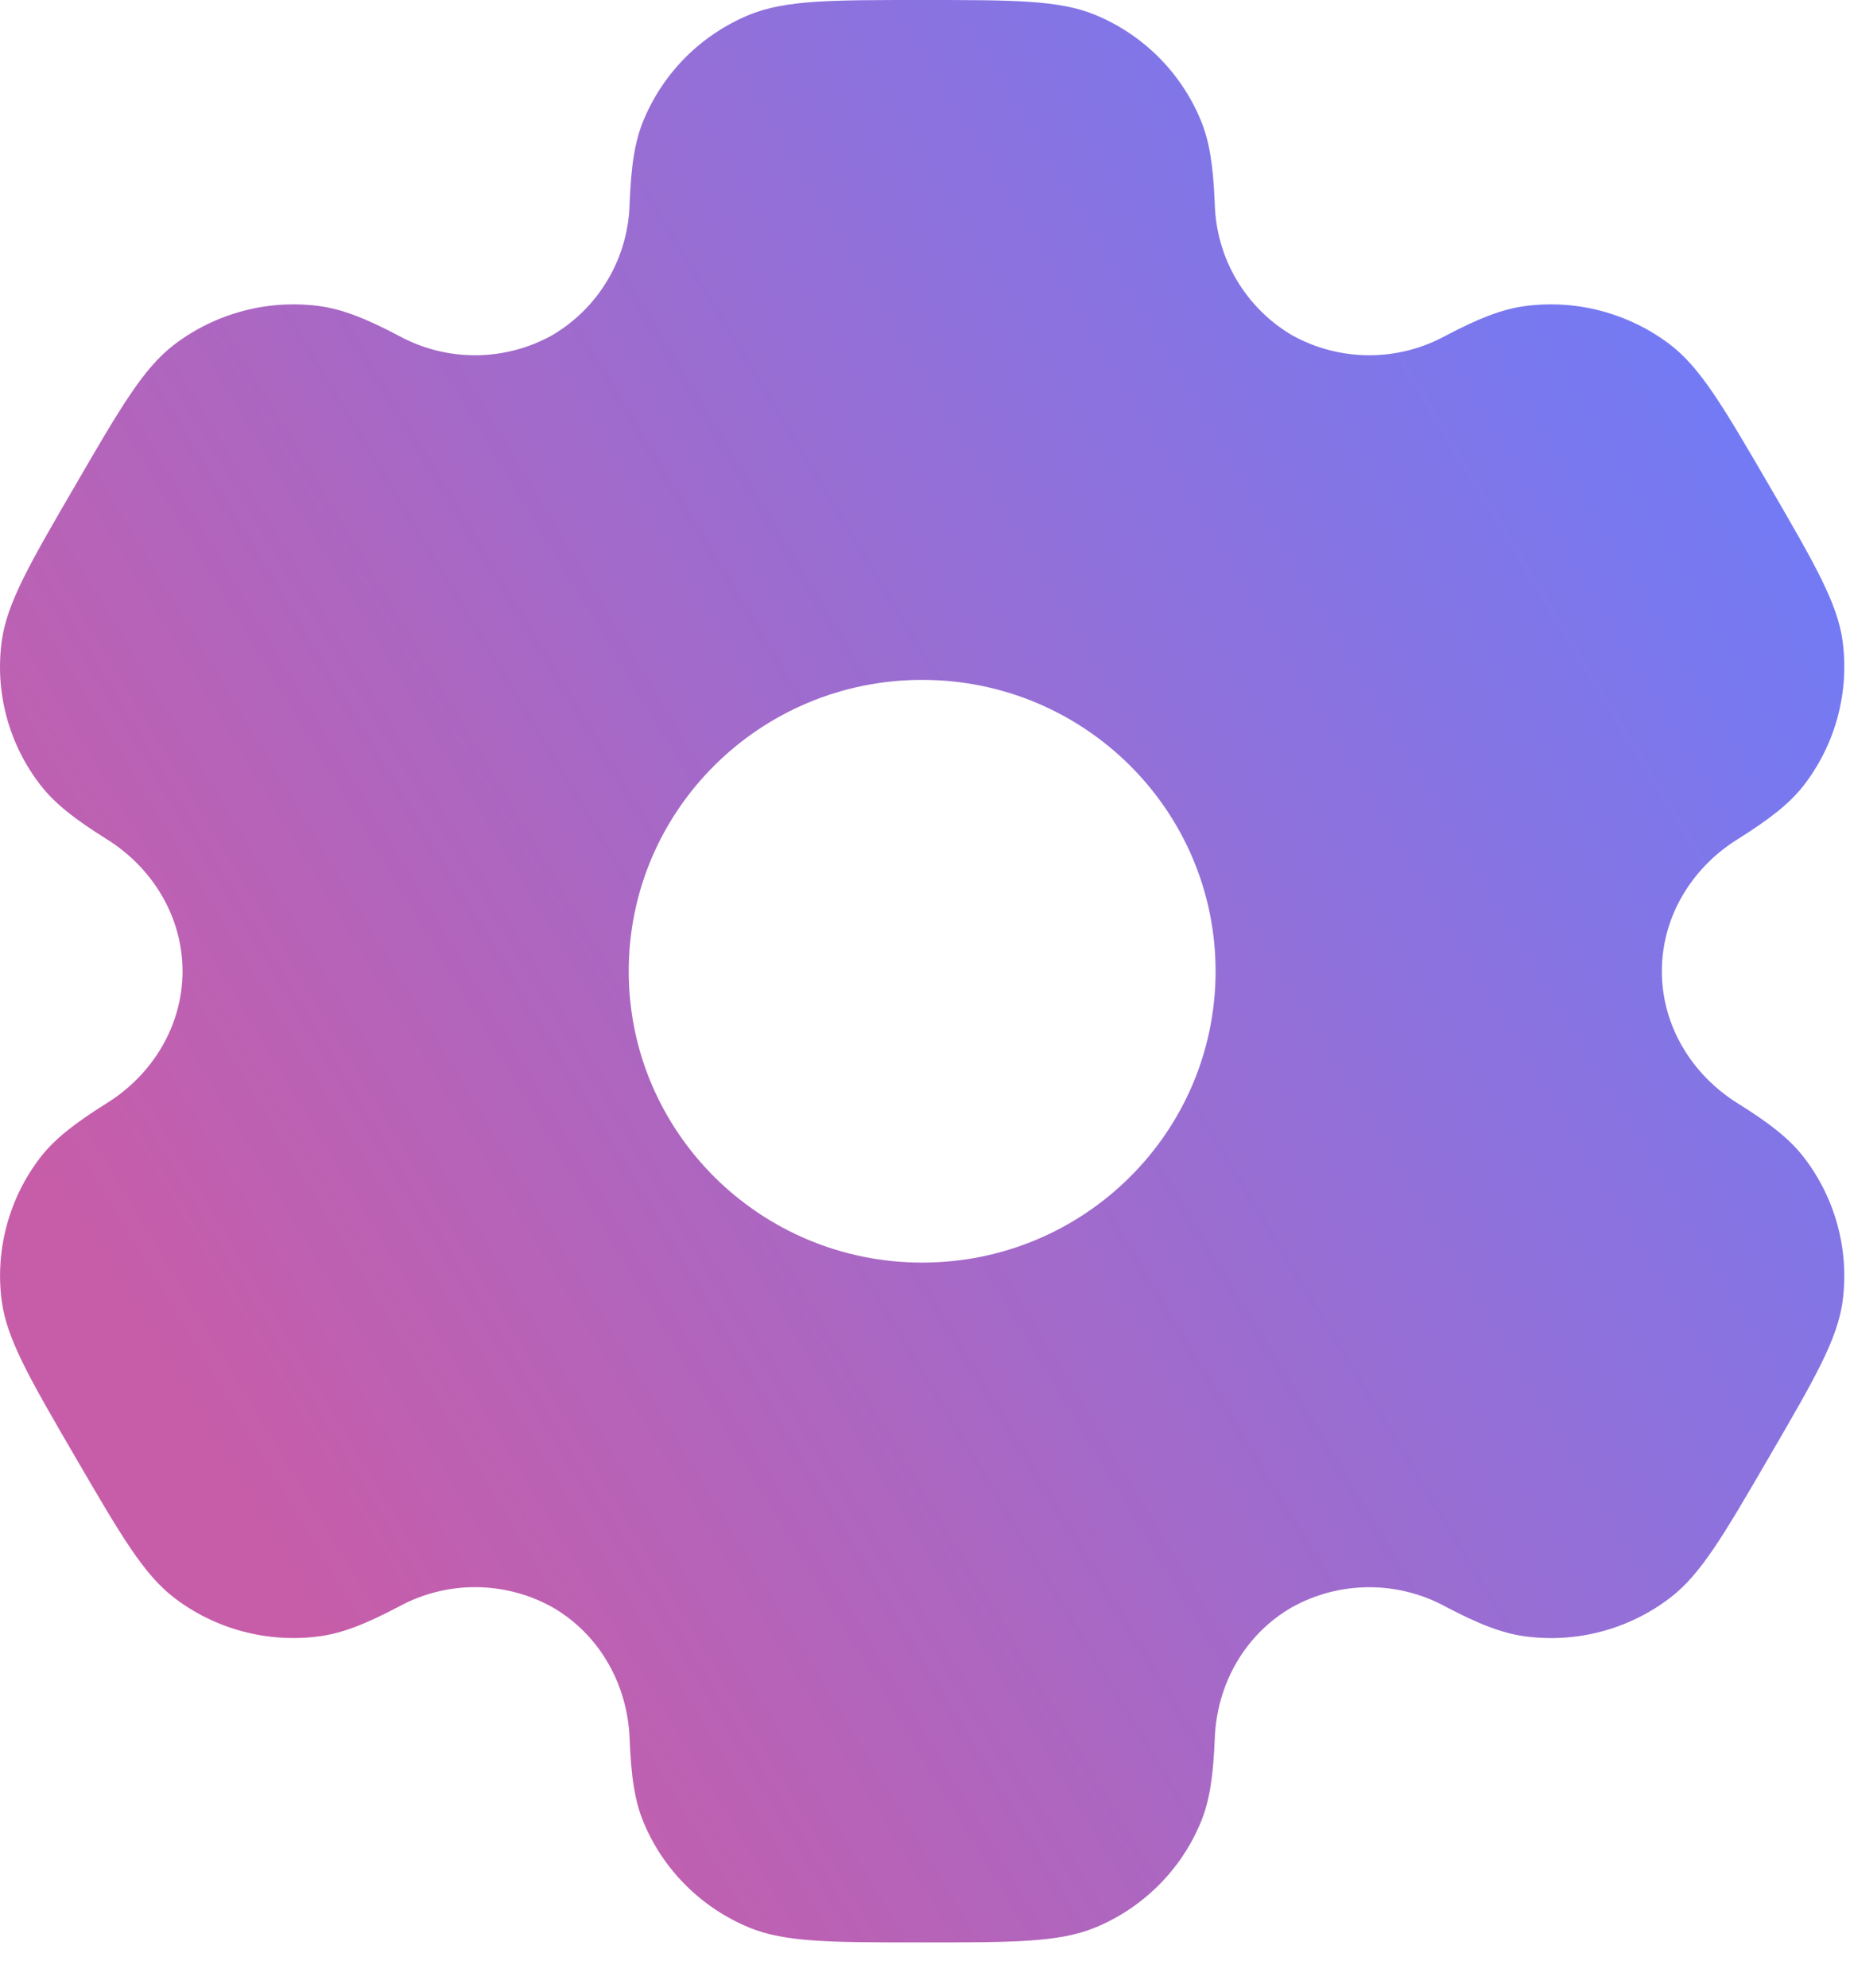 <?xml version="1.0" encoding="utf-8"?>
<svg xmlns="http://www.w3.org/2000/svg" fill="none" height="100%" overflow="visible" preserveAspectRatio="none" style="display: block;" viewBox="0 0 27 29" width="100%">
<path clip-rule="evenodd" d="M15.979 0.215C15.455 -6.33299e-08 14.789 0 13.459 0C12.129 0 11.464 -6.33299e-08 10.938 0.215C10.593 0.357 10.278 0.565 10.013 0.828C9.748 1.092 9.538 1.405 9.394 1.75C9.261 2.066 9.21 2.435 9.189 2.972C9.179 3.361 9.07 3.741 8.873 4.076C8.676 4.412 8.396 4.691 8.061 4.889C7.72 5.079 7.335 5.18 6.944 5.182C6.553 5.184 6.168 5.087 5.824 4.9C5.346 4.648 4.998 4.509 4.656 4.464C3.906 4.366 3.147 4.568 2.545 5.025C2.094 5.368 1.761 5.94 1.097 7.083C0.431 8.227 0.1 8.797 0.025 9.357C-0.075 10.102 0.129 10.856 0.591 11.452C0.801 11.724 1.097 11.952 1.555 12.239C2.23 12.659 2.664 13.376 2.664 14.167C2.664 14.957 2.23 15.674 1.556 16.093C1.097 16.381 0.801 16.609 0.59 16.881C0.362 17.176 0.196 17.513 0.099 17.872C0.002 18.232 -0.024 18.607 0.025 18.976C0.1 19.534 0.431 20.107 1.097 21.25C1.763 22.393 2.094 22.964 2.545 23.308C3.145 23.766 3.905 23.967 4.656 23.869C4.998 23.824 5.346 23.685 5.824 23.433C6.168 23.246 6.554 23.149 6.945 23.151C7.336 23.153 7.721 23.254 8.063 23.444C8.751 23.841 9.159 24.571 9.189 25.361C9.21 25.899 9.261 26.268 9.394 26.584C9.683 27.278 10.239 27.83 10.938 28.118C11.463 28.333 12.129 28.333 13.459 28.333C14.789 28.333 15.455 28.333 15.979 28.118C16.325 27.977 16.639 27.768 16.904 27.505C17.169 27.242 17.38 26.929 17.523 26.584C17.656 26.268 17.707 25.899 17.729 25.361C17.757 24.571 18.166 23.84 18.856 23.444C19.198 23.254 19.582 23.154 19.973 23.152C20.364 23.15 20.75 23.247 21.093 23.433C21.572 23.685 21.919 23.824 22.262 23.869C23.013 23.969 23.772 23.766 24.373 23.308C24.823 22.966 25.156 22.393 25.821 21.25C26.486 20.107 26.818 19.536 26.893 18.976C26.941 18.607 26.916 18.232 26.818 17.872C26.721 17.513 26.554 17.176 26.326 16.881C26.117 16.609 25.821 16.381 25.363 16.095C24.687 15.674 24.254 14.957 24.254 14.167C24.254 13.376 24.687 12.659 25.362 12.24C25.821 11.952 26.117 11.724 26.328 11.452C26.555 11.157 26.722 10.82 26.819 10.461C26.916 10.101 26.941 9.726 26.893 9.357C26.818 8.799 26.486 8.227 25.821 7.083C25.155 5.94 24.823 5.369 24.373 5.025C23.77 4.568 23.012 4.366 22.262 4.464C21.919 4.509 21.572 4.648 21.093 4.9C20.749 5.087 20.364 5.184 19.973 5.182C19.581 5.18 19.197 5.079 18.855 4.889C18.52 4.691 18.241 4.411 18.044 4.076C17.847 3.741 17.739 3.361 17.729 2.972C17.707 2.434 17.656 2.066 17.523 1.75C17.38 1.405 17.169 1.092 16.904 0.828C16.639 0.565 16.325 0.357 15.979 0.215ZM13.459 18.417C15.825 18.417 17.741 16.514 17.741 14.167C17.741 11.819 15.823 9.917 13.459 9.917C11.094 9.917 9.176 11.819 9.176 14.167C9.176 16.514 11.094 18.417 13.459 18.417Z" fill="url(#paint0_linear_0_2526)" fill-rule="evenodd" id="Vector"/>
<defs>
<linearGradient gradientUnits="userSpaceOnUse" id="paint0_linear_0_2526" x1="3.75" x2="26.931" y1="22.166" y2="8.225">
<stop stop-color="#C75DA9"/>
<stop offset="1" stop-color="#727BF5"/>
</linearGradient>
</defs>
</svg>